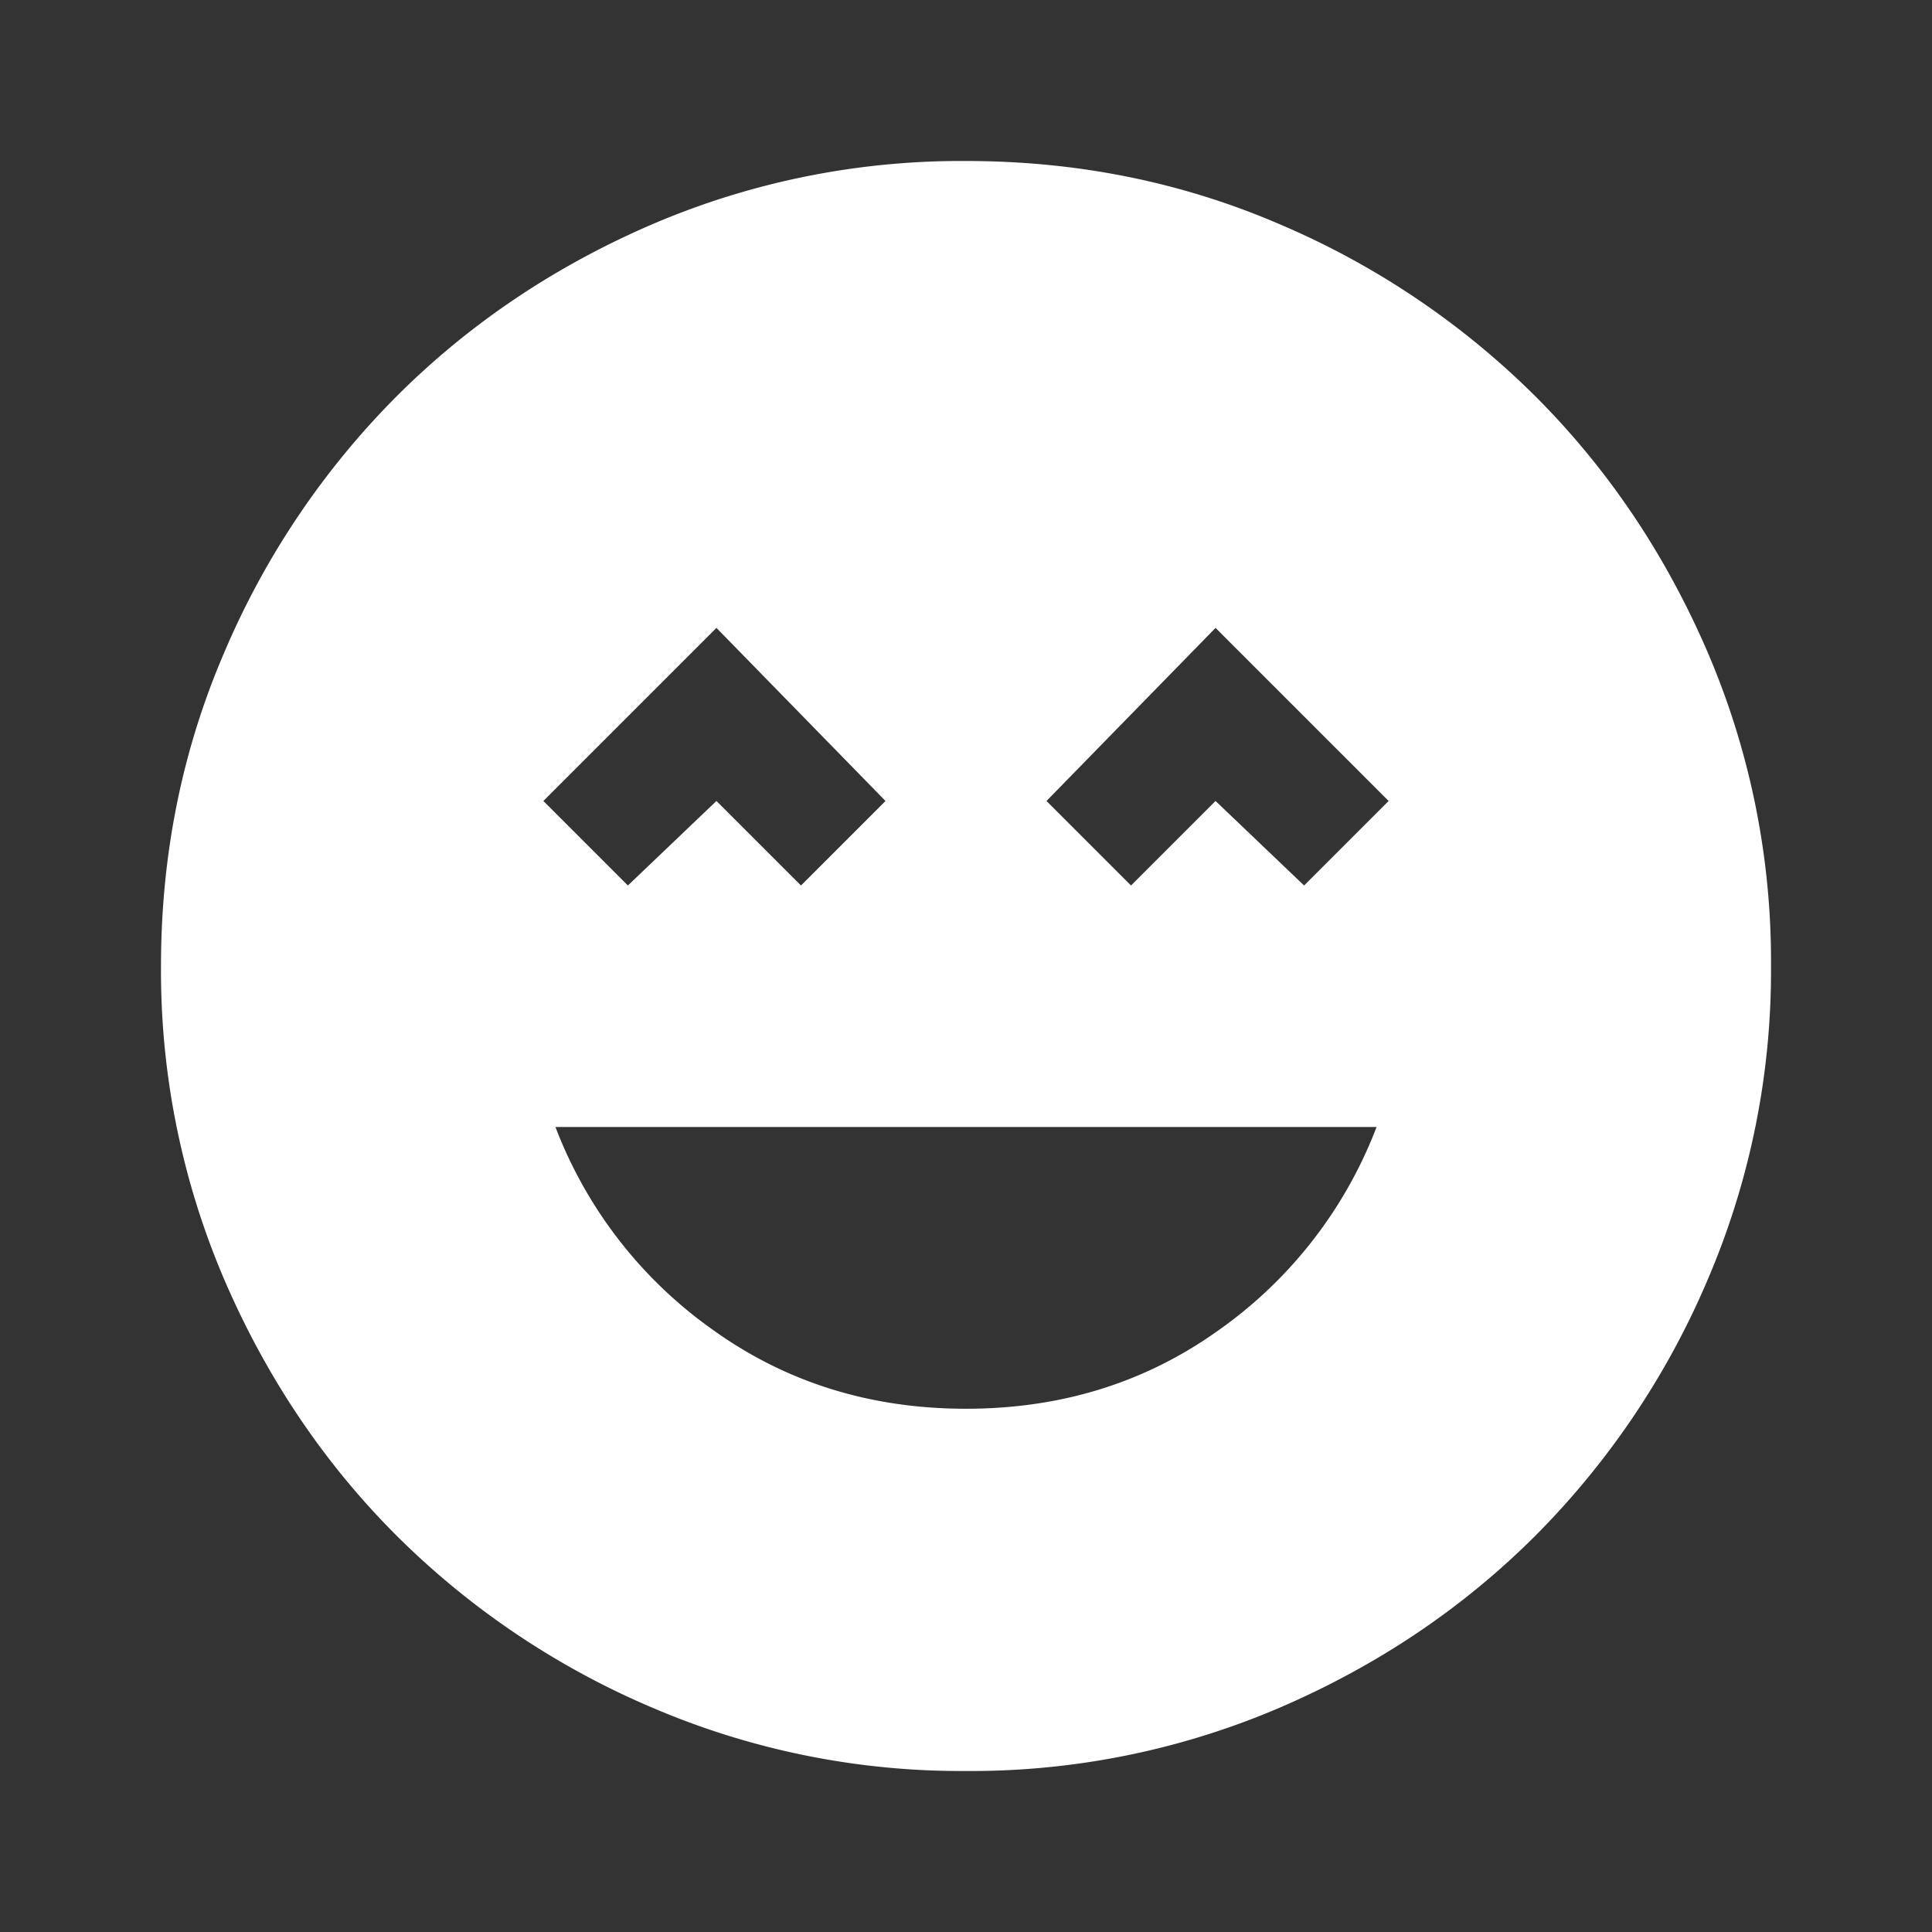 <svg xmlns="http://www.w3.org/2000/svg" width="24" height="24" viewBox="0 0 24 24"><rect x="0" y="0" width="24" height="24" fill="#333333" stroke="none"/><g fill="none" fill-rule="evenodd"><path d="M0 0h24v24H0z"></path><path d="M12 17.5c1.183 0 2.229-.325 3.137-.975A5.473 5.473 0 0 0 17.1 14H6.9a5.473 5.473 0 0 0 1.963 2.525c.908.65 1.954.975 3.137.975zM7.8 11l1.1-1.05L9.95 11 11 9.95 8.9 7.8 6.75 9.95 7.8 11zm6.25 0 1.05-1.05L16.2 11l1.05-1.05L15.1 7.8 13 9.95 14.05 11zM12 22a9.732 9.732 0 0 1-3.9-.788 10.092 10.092 0 0 1-3.175-2.137c-.9-.9-1.612-1.958-2.137-3.175A9.732 9.732 0 0 1 2 12c0-1.383.263-2.683.788-3.9a10.092 10.092 0 0 1 2.137-3.175c.9-.9 1.958-1.613 3.175-2.138A9.743 9.743 0 0 1 12 2c1.383 0 2.683.262 3.9.787a10.106 10.106 0 0 1 3.175 2.138c.9.9 1.612 1.958 2.137 3.175A9.732 9.732 0 0 1 22 12a9.732 9.732 0 0 1-.788 3.9 10.092 10.092 0 0 1-2.137 3.175c-.9.9-1.958 1.612-3.175 2.137A9.732 9.732 0 0 1 12 22z" fill="#FFF" fill-rule="nonzero"></path></g></svg>